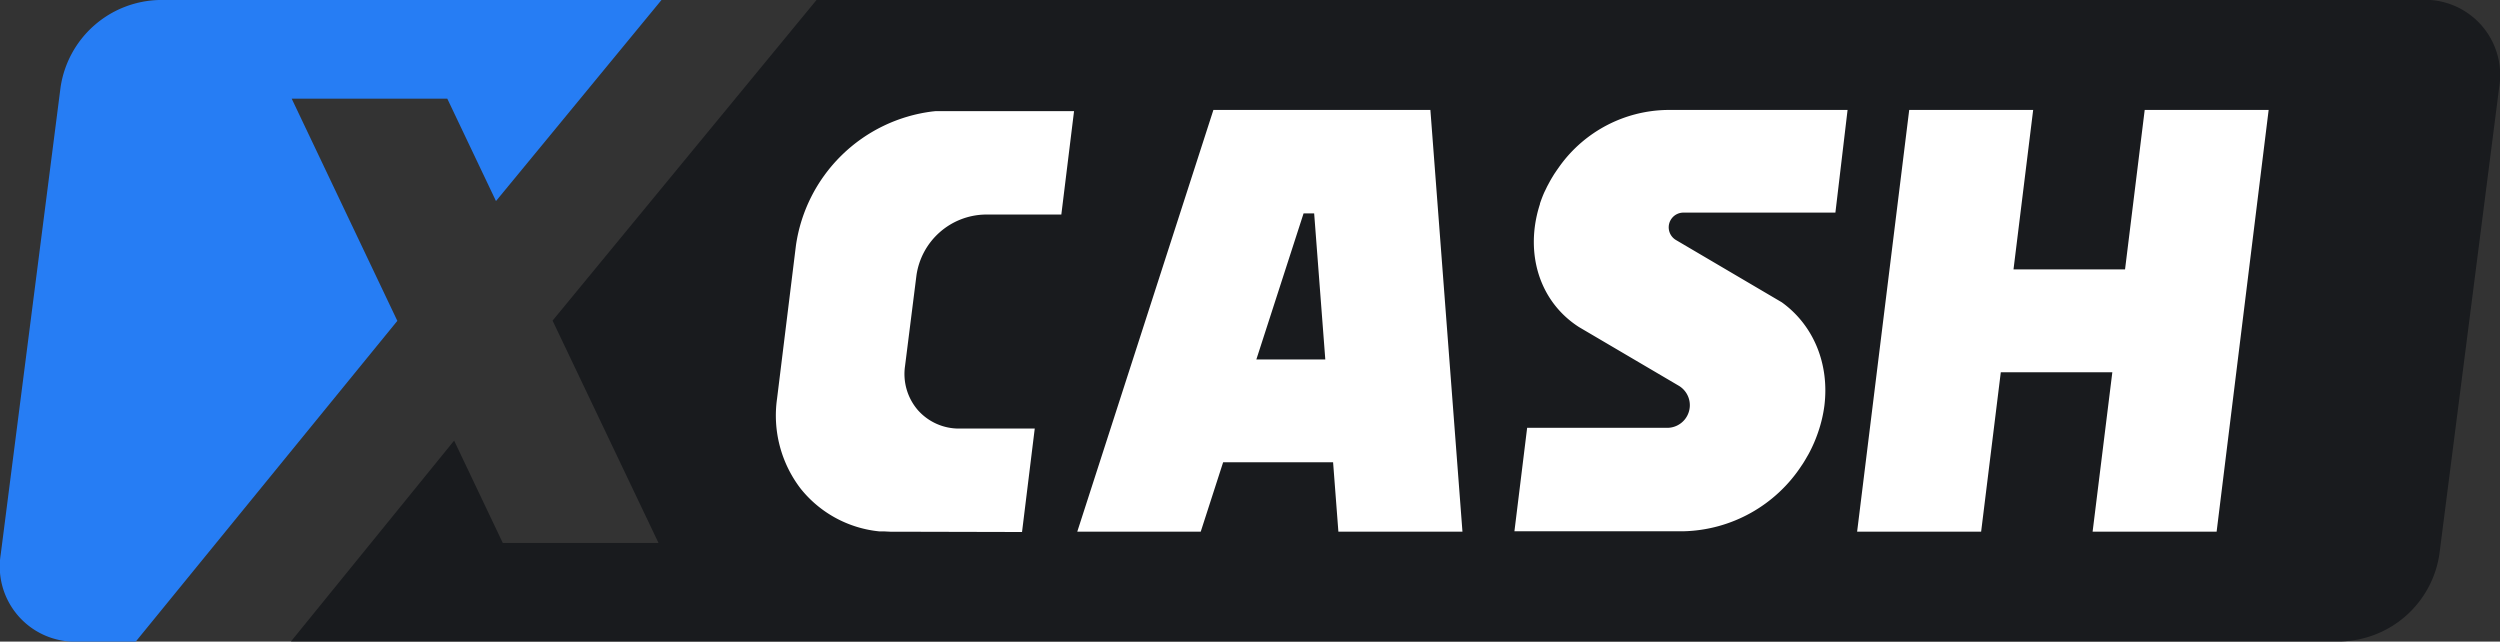 <svg id="Layer_1" data-name="Layer 1" xmlns="http://www.w3.org/2000/svg" viewBox="0 0 410.85 105.44"><rect x="0" y="0" width="410.85" height="105.44" fill="#333333" stroke="none"/><defs><style>.cls-1{fill:#191b1e;}.cls-2{fill:#267df4;}.cls-3{fill:#fff;}</style></defs><title>xcash logo black</title><path class="cls-1" d="M360.59,457.45H335l-8-16.82-26.81,33H637.07a16.81,16.81,0,0,0,16.19-14.35l9.83-76.74a12.36,12.36,0,0,0-12.51-14.35h-264l-43.4,52.72Z" transform="translate(-252.37 -368.22)"/><path class="cls-2" d="M262.32,382.58l-9.83,76.74A12.36,12.36,0,0,0,265,473.67h9.67l43-52.72-17.36-36.51h25.57l8,16.82,6.5-7.89h0l20.7-25.15H278.52A16.81,16.81,0,0,0,262.32,382.58Z" transform="translate(-252.37 -368.22)"/><polygon class="cls-3" points="343.9 87.37 347.14 61.18 328.81 61.18 325.58 87.37 305.2 87.37 313.76 18.07 334.13 18.07 330.9 44.27 349.23 44.27 352.46 18.07 372.83 18.07 364.28 87.37 343.9 87.37"/><path class="cls-3" d="M399.32,455.6h-.65l-1-.05-.48,0-.29,0a18.94,18.94,0,0,1-12.93-7,19.74,19.74,0,0,1-3.9-14.81l3.1-25.15a25.9,25.9,0,0,1,22.5-22.06l.49-.05.3,0,.9,0h21.52l-2.09,17H414.21a11.65,11.65,0,0,0-11.23,10L401.1,428.4a9.09,9.09,0,0,0,2.14,7.25,9,9,0,0,0,6.84,3h12.34l-2.09,17Z" transform="translate(-252.37 -368.22)"/><path class="cls-3" d="M556,386.29H526.31a22.2,22.2,0,0,0-17.59,9.19l-.11.15-.28.4c-.19.27-.37.54-.55.81l-.35.57c-.16.27-.32.55-.49.87l-.28.52c-.17.34-.33.69-.49,1l-.17.39c-.19.46-.36.92-.55,1.47v0l0,.09a20.58,20.58,0,0,0-.86,3.82c-.84,6.81,1.89,12.95,7.27,16.4l16.36,9.62v0a3.72,3.72,0,0,1-1.88,6.94h-23l-2.09,17H529a23.86,23.86,0,0,0,19.49-10.87l.17-.25c.31-.48.6-1,.88-1.48l.11-.2a23.08,23.08,0,0,0,1.48-3.39l.06-.18a22,22,0,0,0,1-4.26c.85-6.88-1.79-13.25-7-17l-17.4-10.24h0a2.42,2.42,0,0,1,1.2-4.5H554Z" transform="translate(-252.37 -368.22)"/><path class="cls-3" d="M487.44,386.29H451.78l-22.37,69.3H449.7l3.68-11.4h18.07l.87,11.4h20.39Zm-28.6,41,7.76-24h1.74l1.83,24Z" transform="translate(-252.37 -368.22)"/></svg>